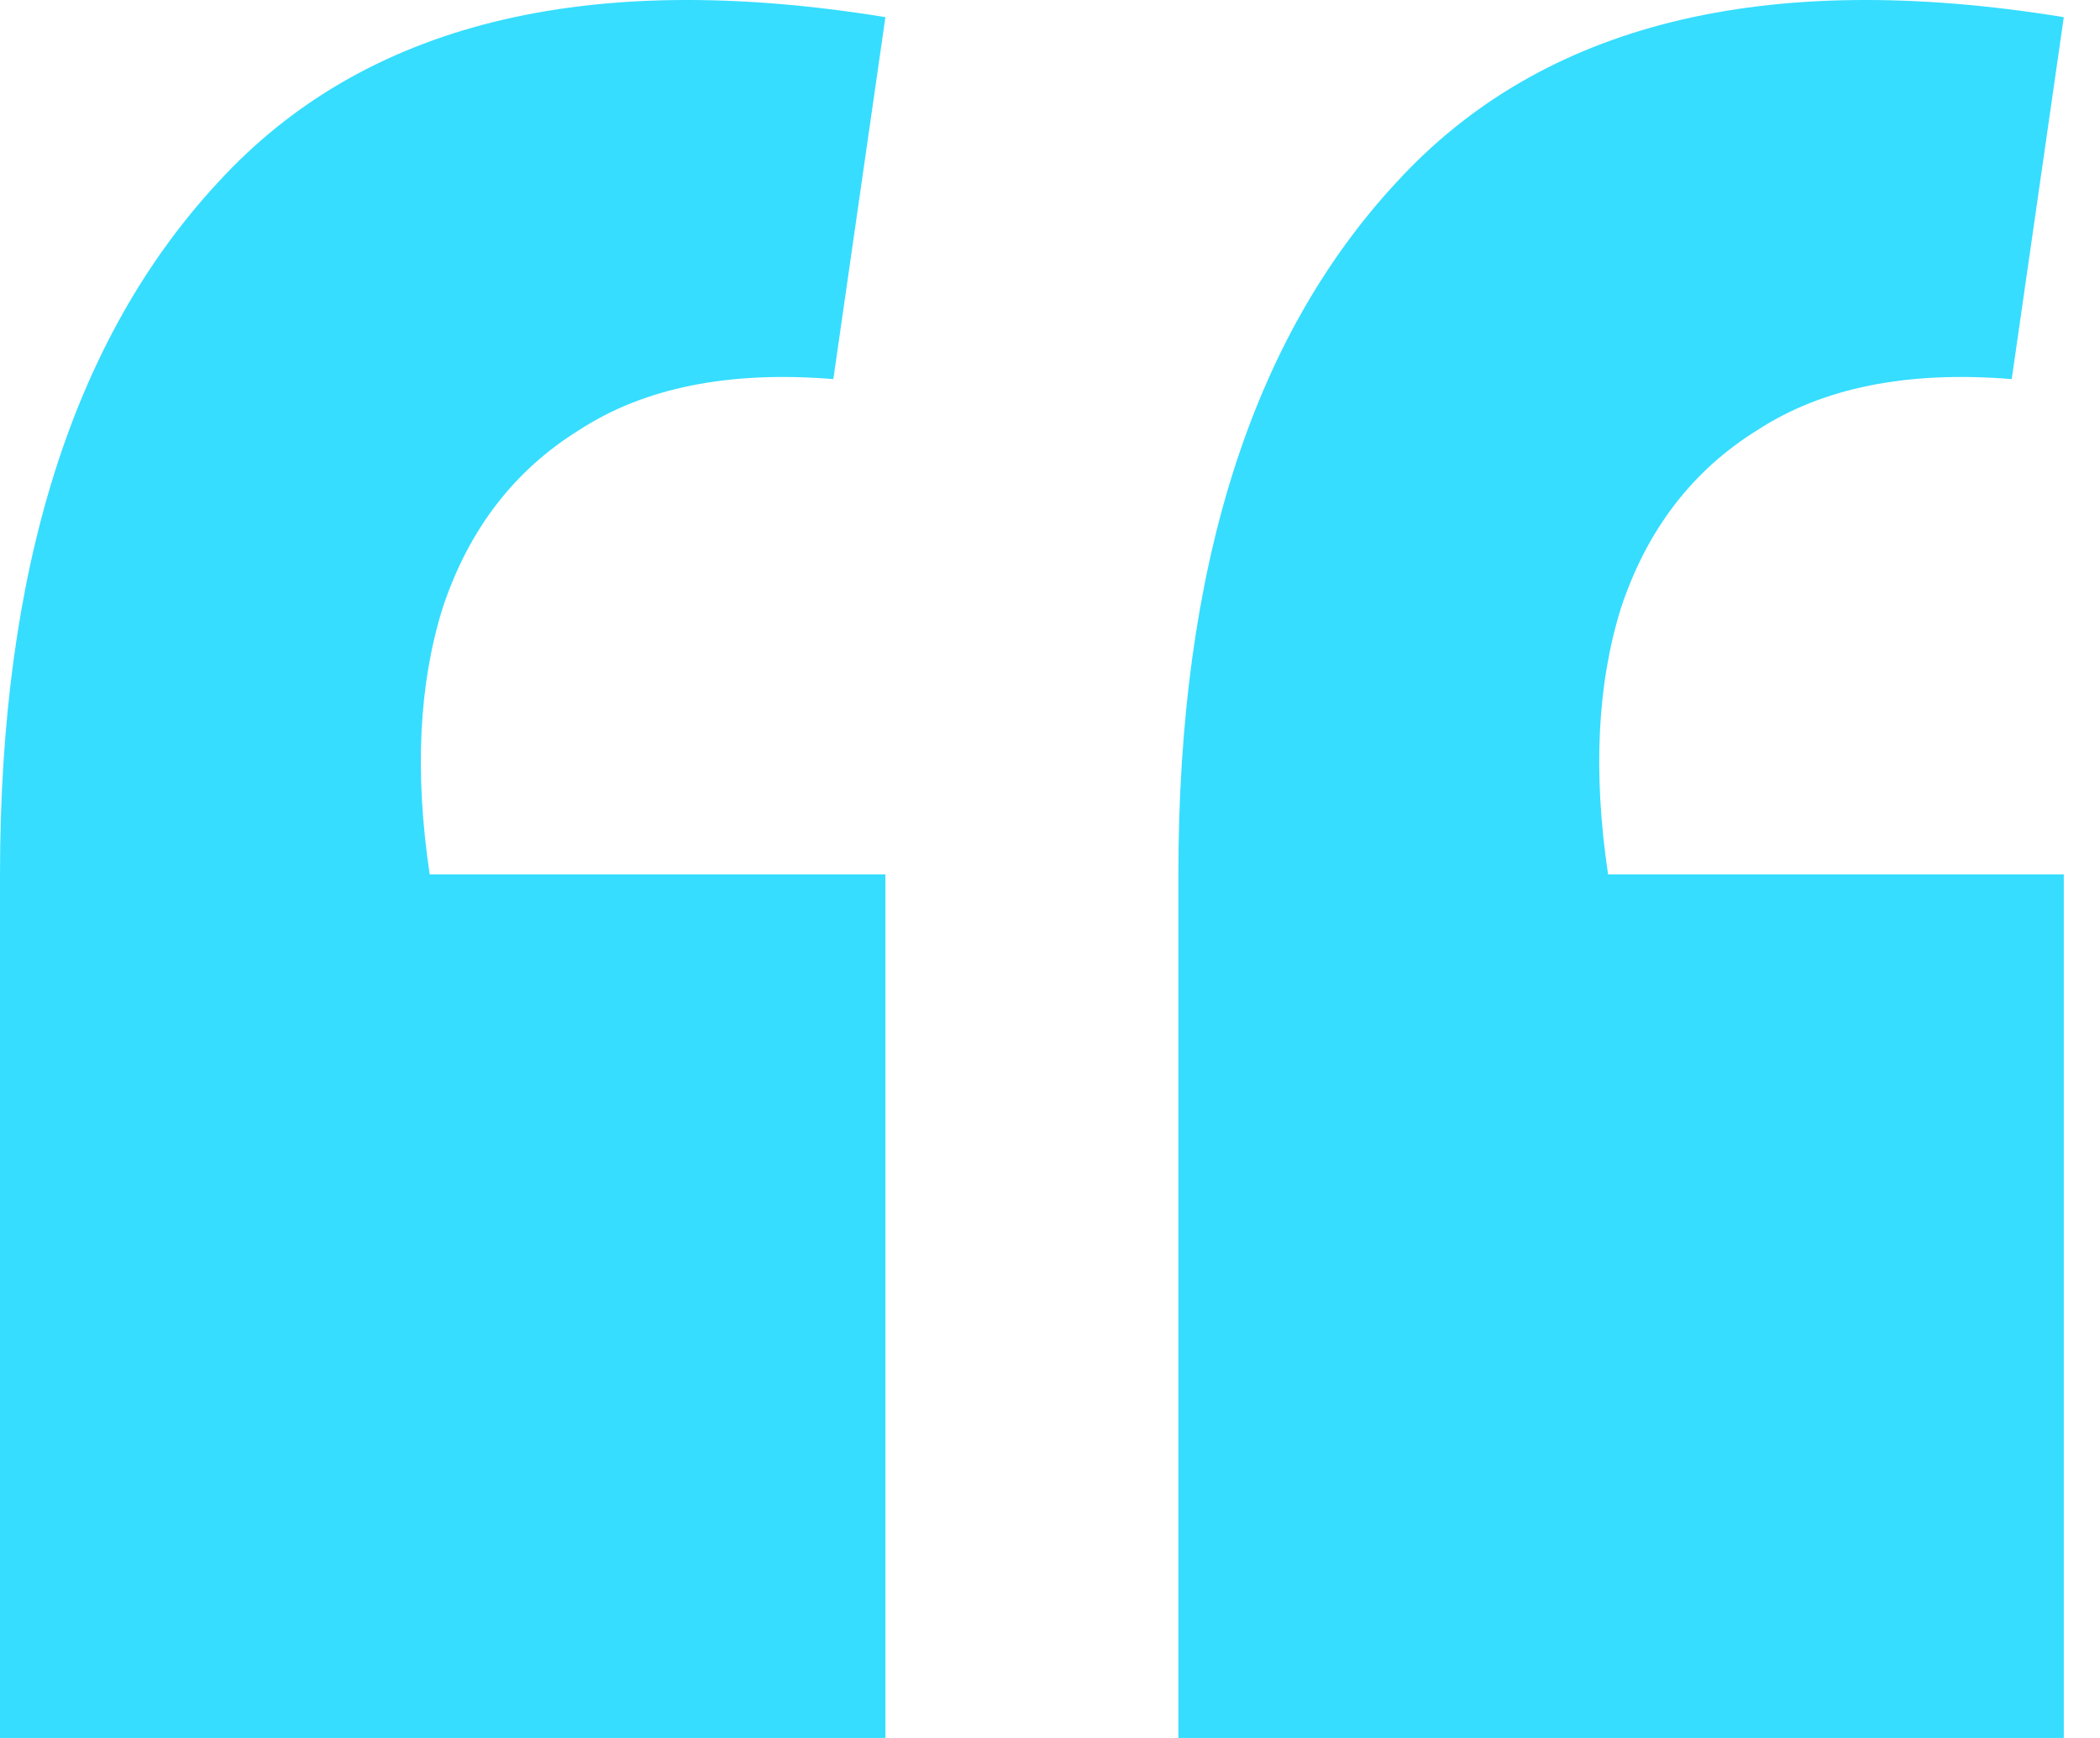 <svg width="29" height="24" viewBox="0 0 29 24" fill="none" xmlns="http://www.w3.org/2000/svg">
<path d="M28.5 0.237L27.781 5.235C26.342 5.118 25.174 5.352 24.274 5.936C23.375 6.492 22.746 7.31 22.386 8.392C22.057 9.444 21.997 10.671 22.207 12.075H28.5V24H16.273V12.075C16.273 7.865 17.277 4.68 19.285 2.517C21.293 0.324 24.364 -0.436 28.5 0.237ZM12.227 0.237L11.508 5.235C10.069 5.118 8.901 5.352 8.002 5.936C7.103 6.492 6.473 7.31 6.114 8.392C5.784 9.444 5.724 10.671 5.934 12.075H12.227V24H0V12.075C0 7.865 1.004 4.68 3.012 2.517C5.02 0.324 8.091 -0.436 12.227 0.237Z" fill="#36DDFF"/>
</svg>
